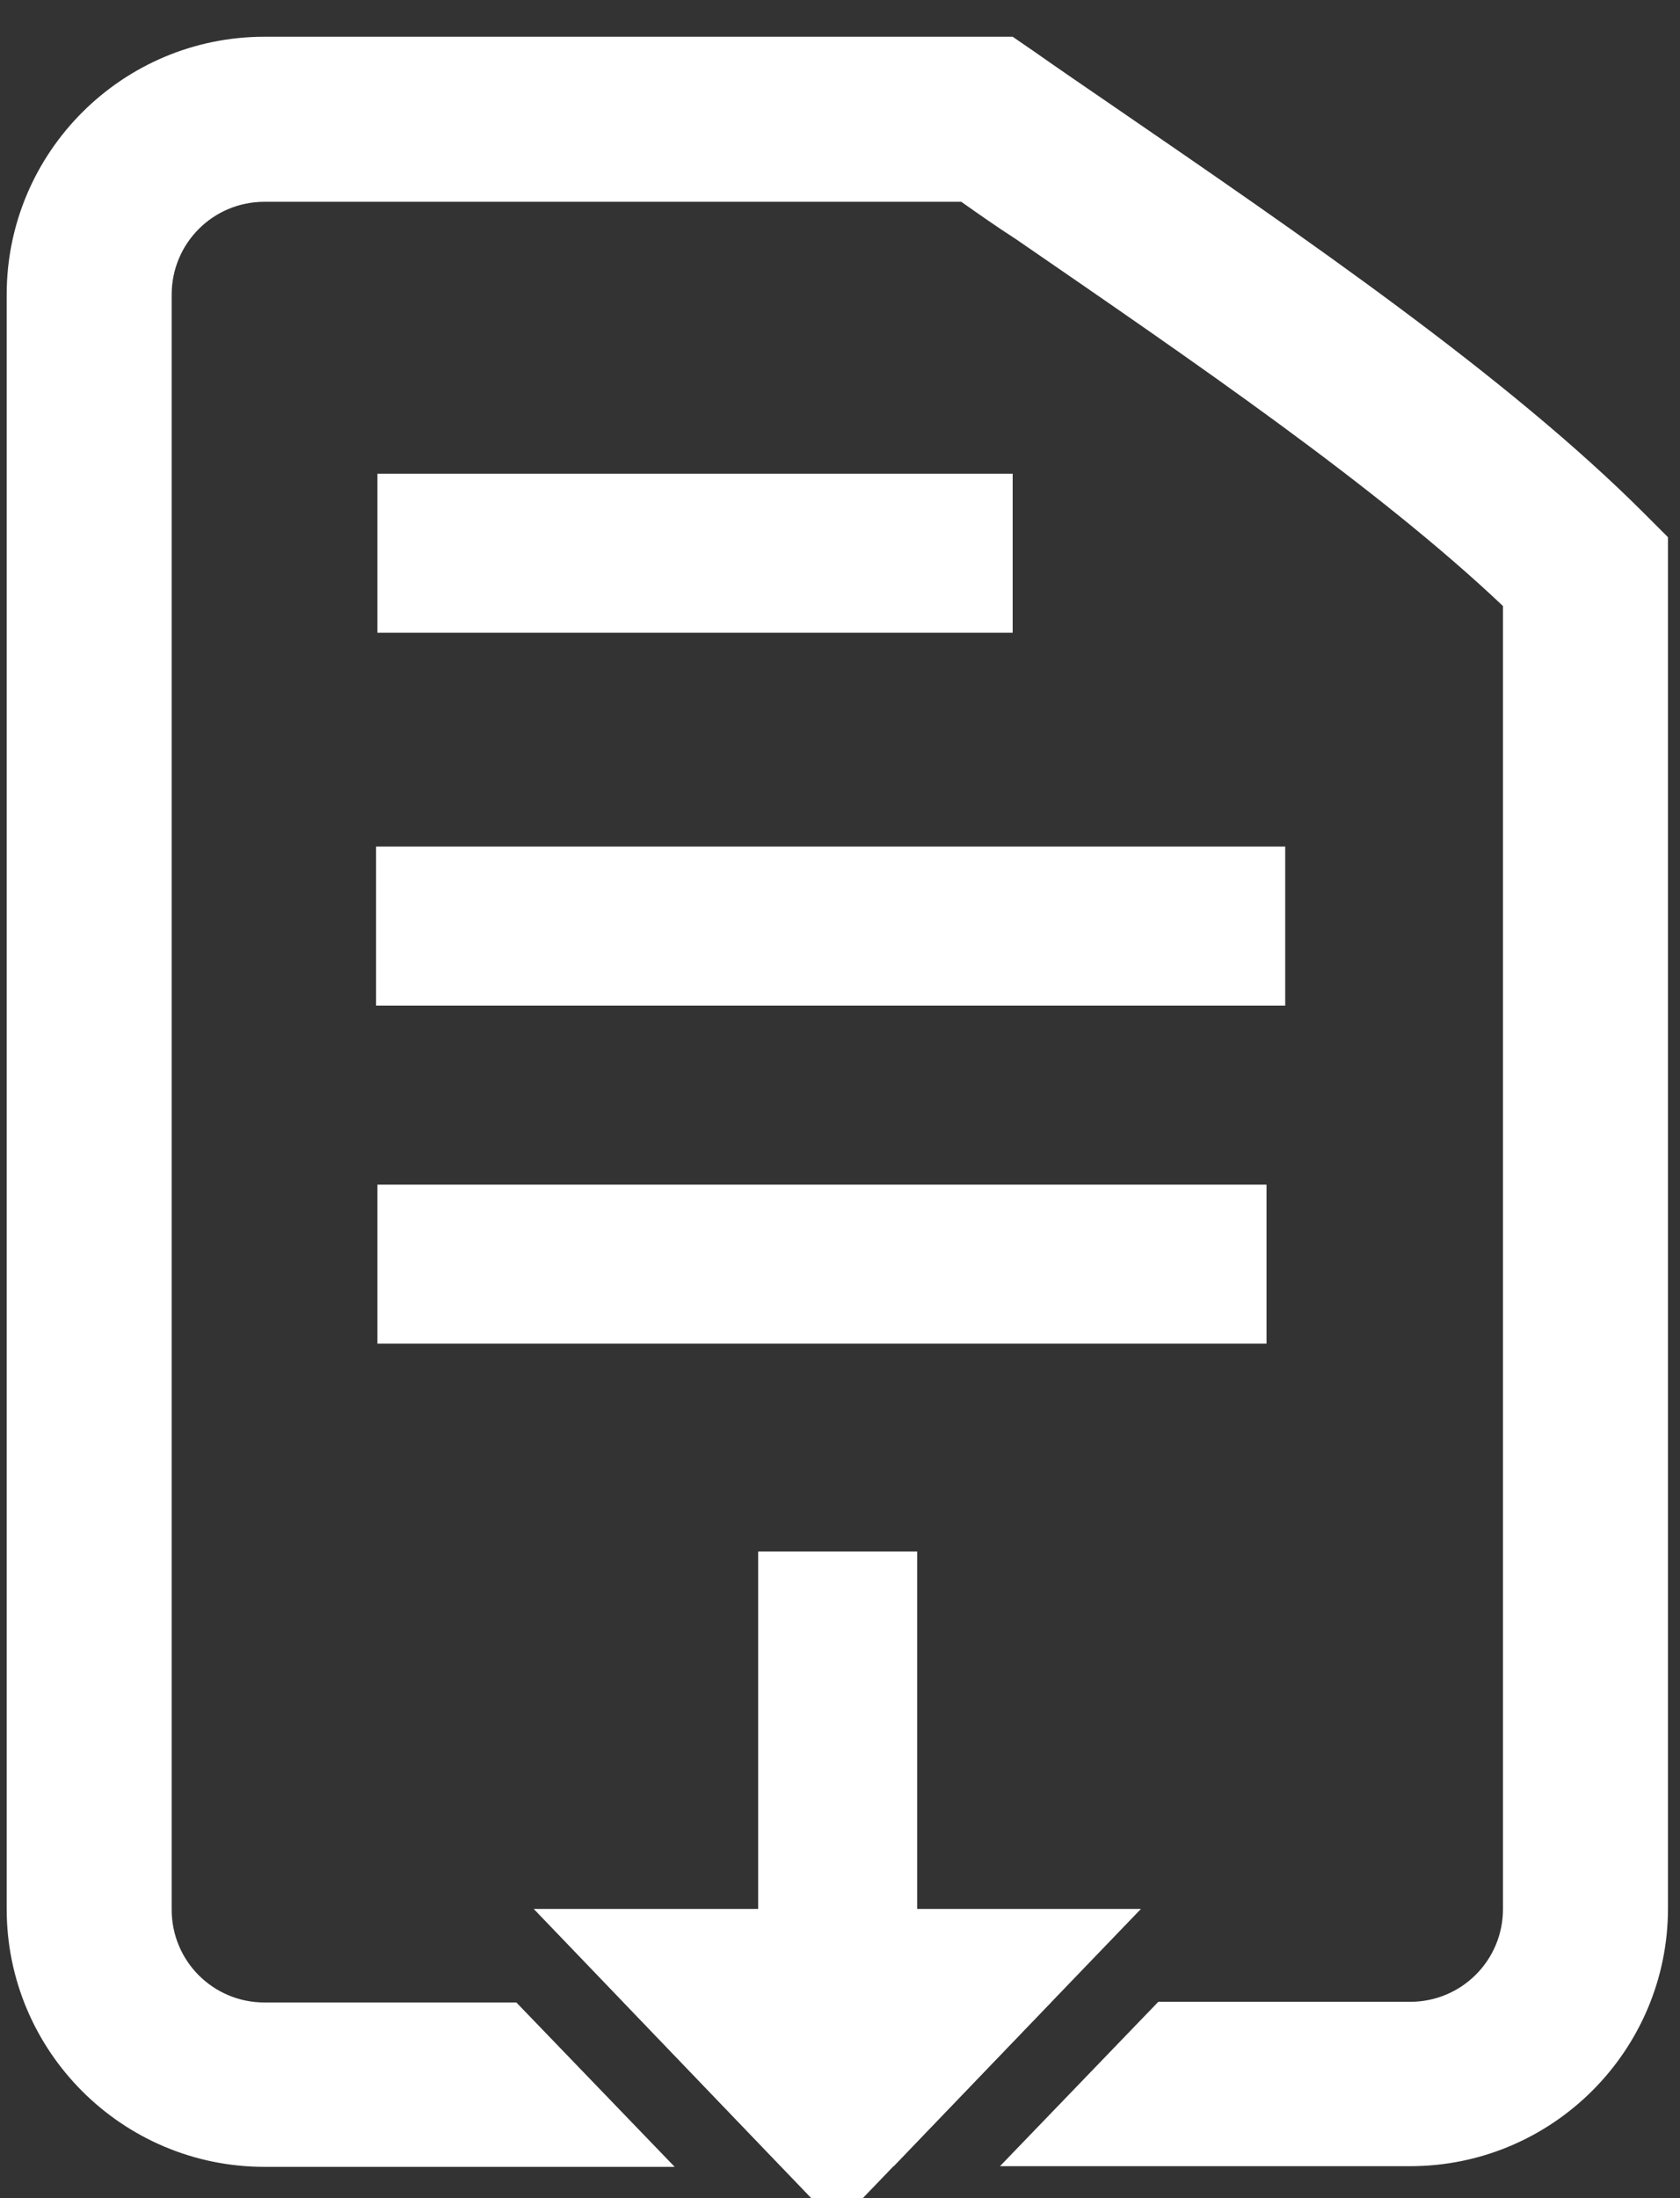 <?xml version="1.0" encoding="utf-8"?>
<!-- Generator: Adobe Illustrator 27.0.0, SVG Export Plug-In . SVG Version: 6.00 Build 0)  -->
<!DOCTYPE svg PUBLIC "-//W3C//DTD SVG 1.1//EN" "http://www.w3.org/Graphics/SVG/1.1/DTD/svg11.dtd">
<svg version="1.1" id="Capa_1" xmlns:x="http://ns.adobe.com/Extensibility/1.0/" xmlns:i="http://ns.adobe.com/AdobeIllustrator/10.0/" xmlns:graph="http://ns.adobe.com/Graphs/1.0/"
	 xmlns="http://www.w3.org/2000/svg" xmlns:xlink="http://www.w3.org/1999/xlink" x="0px" y="0px" viewBox="0 0 251.5 329"
	 style="enable-background:new 0 0 251.5 329;" xml:space="preserve">
<rect x="0" y="0" width="251.5" height="329" fill="#333333" stroke="none"/>
<style type="text/css">
	.st0{fill:#FFFFFF;}
</style>
<g>
	<g>
		<g>
			<rect x="56.5" y="70.9" class="st0" width="95.1" height="23.8"/>
		</g>
	</g>
	<g>
		<g>
			<rect x="56.3" y="126.7" class="st0" width="136.1" height="23.8"/>
		</g>
	</g>
	<g>
		<g>
			<rect x="56.5" y="177.3" class="st0" width="133.1" height="23.8"/>
		</g>
	</g>
	<g>
		<polygon class="st0" points="79.9,285.7 125.3,333 170.8,285.7 		"/>
		<g>
			<polygon class="st0" points="133.8,324.2 157.4,299.6 93.3,299.6 116.9,324.2 			"/>
			<path class="st0" d="M246.1,76.8c-20.4-20.4-50.7-41.2-80-61.3c-3.8-2.6-7.6-5.2-11.3-7.8l-3.2-2.2h-112C18.3,5.5,1,22.8,1,44.1
				v241.6c0,21.3,17.3,38.6,38.6,38.6H101l-23.7-24.6H39.6c-7.7,0-13.9-6.2-13.9-13.9V44.1c0-7.7,6.2-13.9,13.9-13.9h104.3
				c2.7,1.9,5.4,3.8,8.2,5.6c26.6,18.3,54.1,37.1,72.9,54.9v195c0,7.7-6.2,13.9-13.9,13.9h-37.7l-23.7,24.6h61.4
				c21.3,0,38.6-17.3,38.6-38.6V80.4L246.1,76.8z"/>
		</g>
	</g>
	<g>
		<g>
			<rect x="113.5" y="232.2" class="st0" width="23.8" height="80.6"/>
		</g>
	</g>
</g>
</svg>
